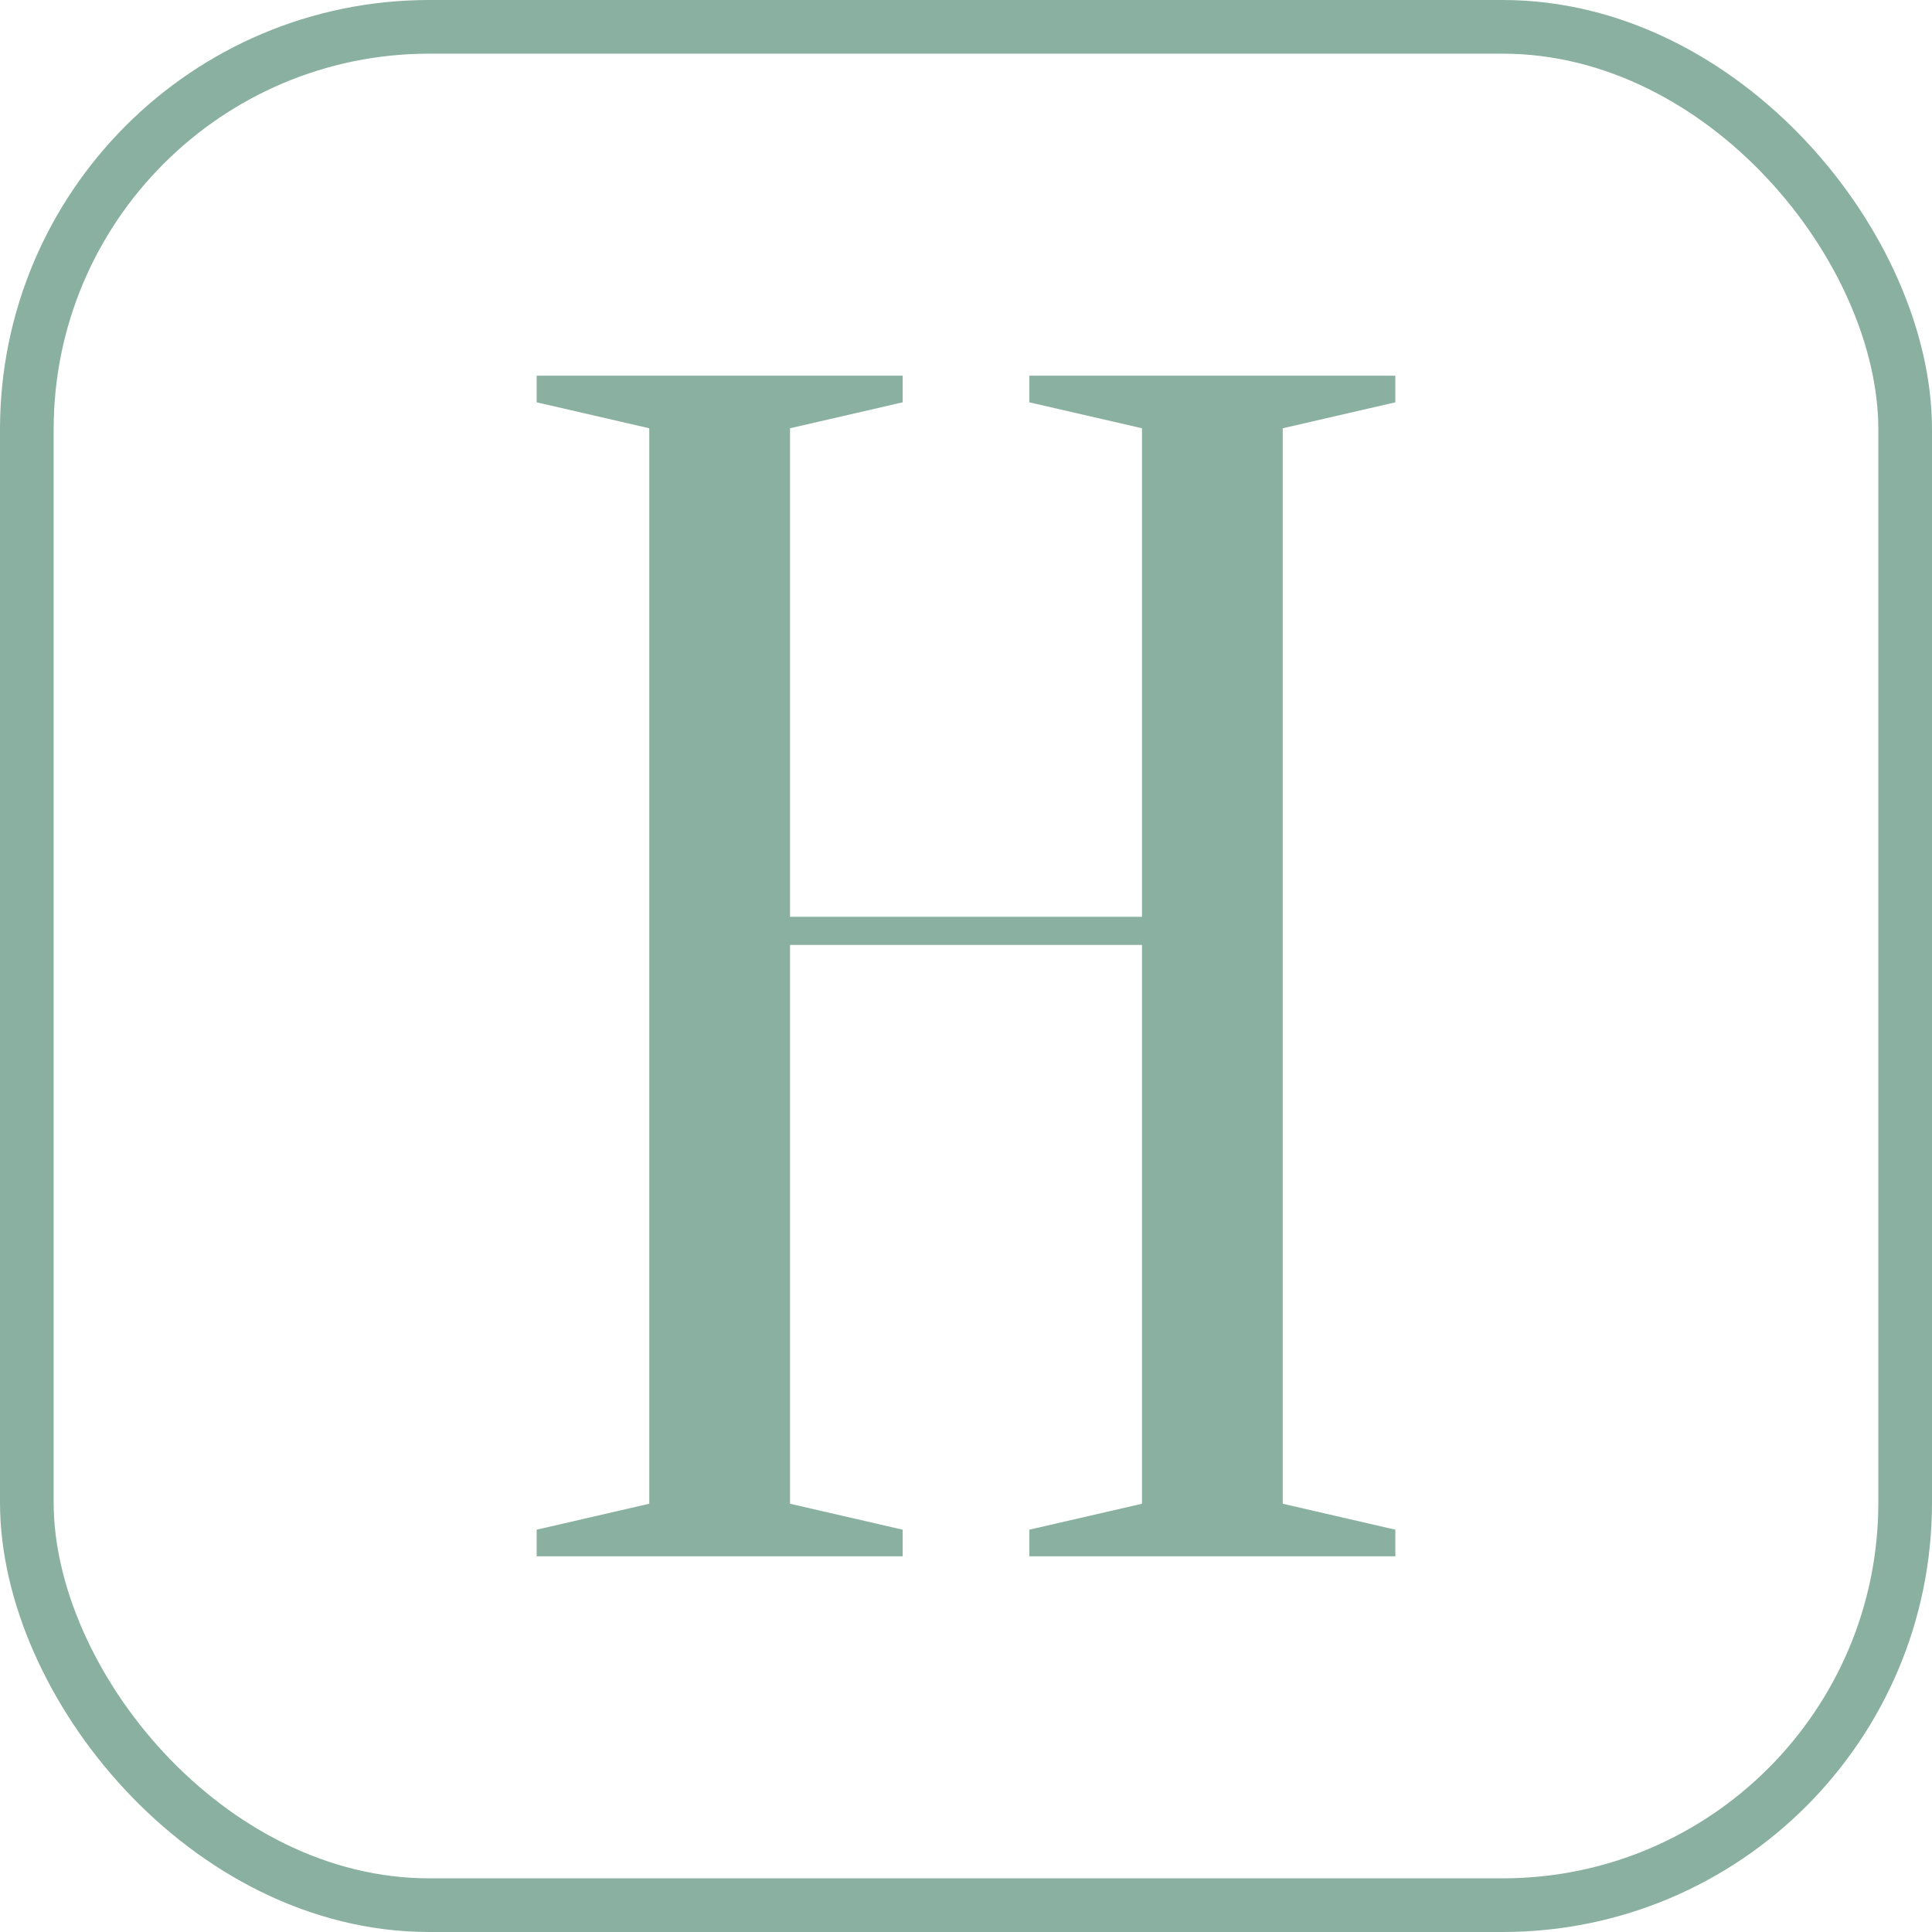 <?xml version="1.0" encoding="UTF-8"?> <svg xmlns="http://www.w3.org/2000/svg" width="36" height="36" viewBox="0 0 36 36" fill="none"><rect x="0.5" y="0.5" width="35" height="35" rx="7.5" stroke="#8AB0A1"></rect><path d="M16.82 7.497L16.718 7.52L14.721 7.98V17.083H21.279V7.98L19.282 7.52L19.18 7.497V7H26V7.497L25.898 7.52L23.902 7.98V28.02L25.898 28.48L26 28.503V29H19.18V28.503L19.282 28.48L21.279 28.02V17.607H14.721V28.02L16.718 28.48L16.82 28.503V29H10V28.503L10.102 28.48L12.098 28.02V7.98L10.102 7.52L10 7.497V7H16.82V7.497Z" fill="#8AB0A1"></path></svg> 